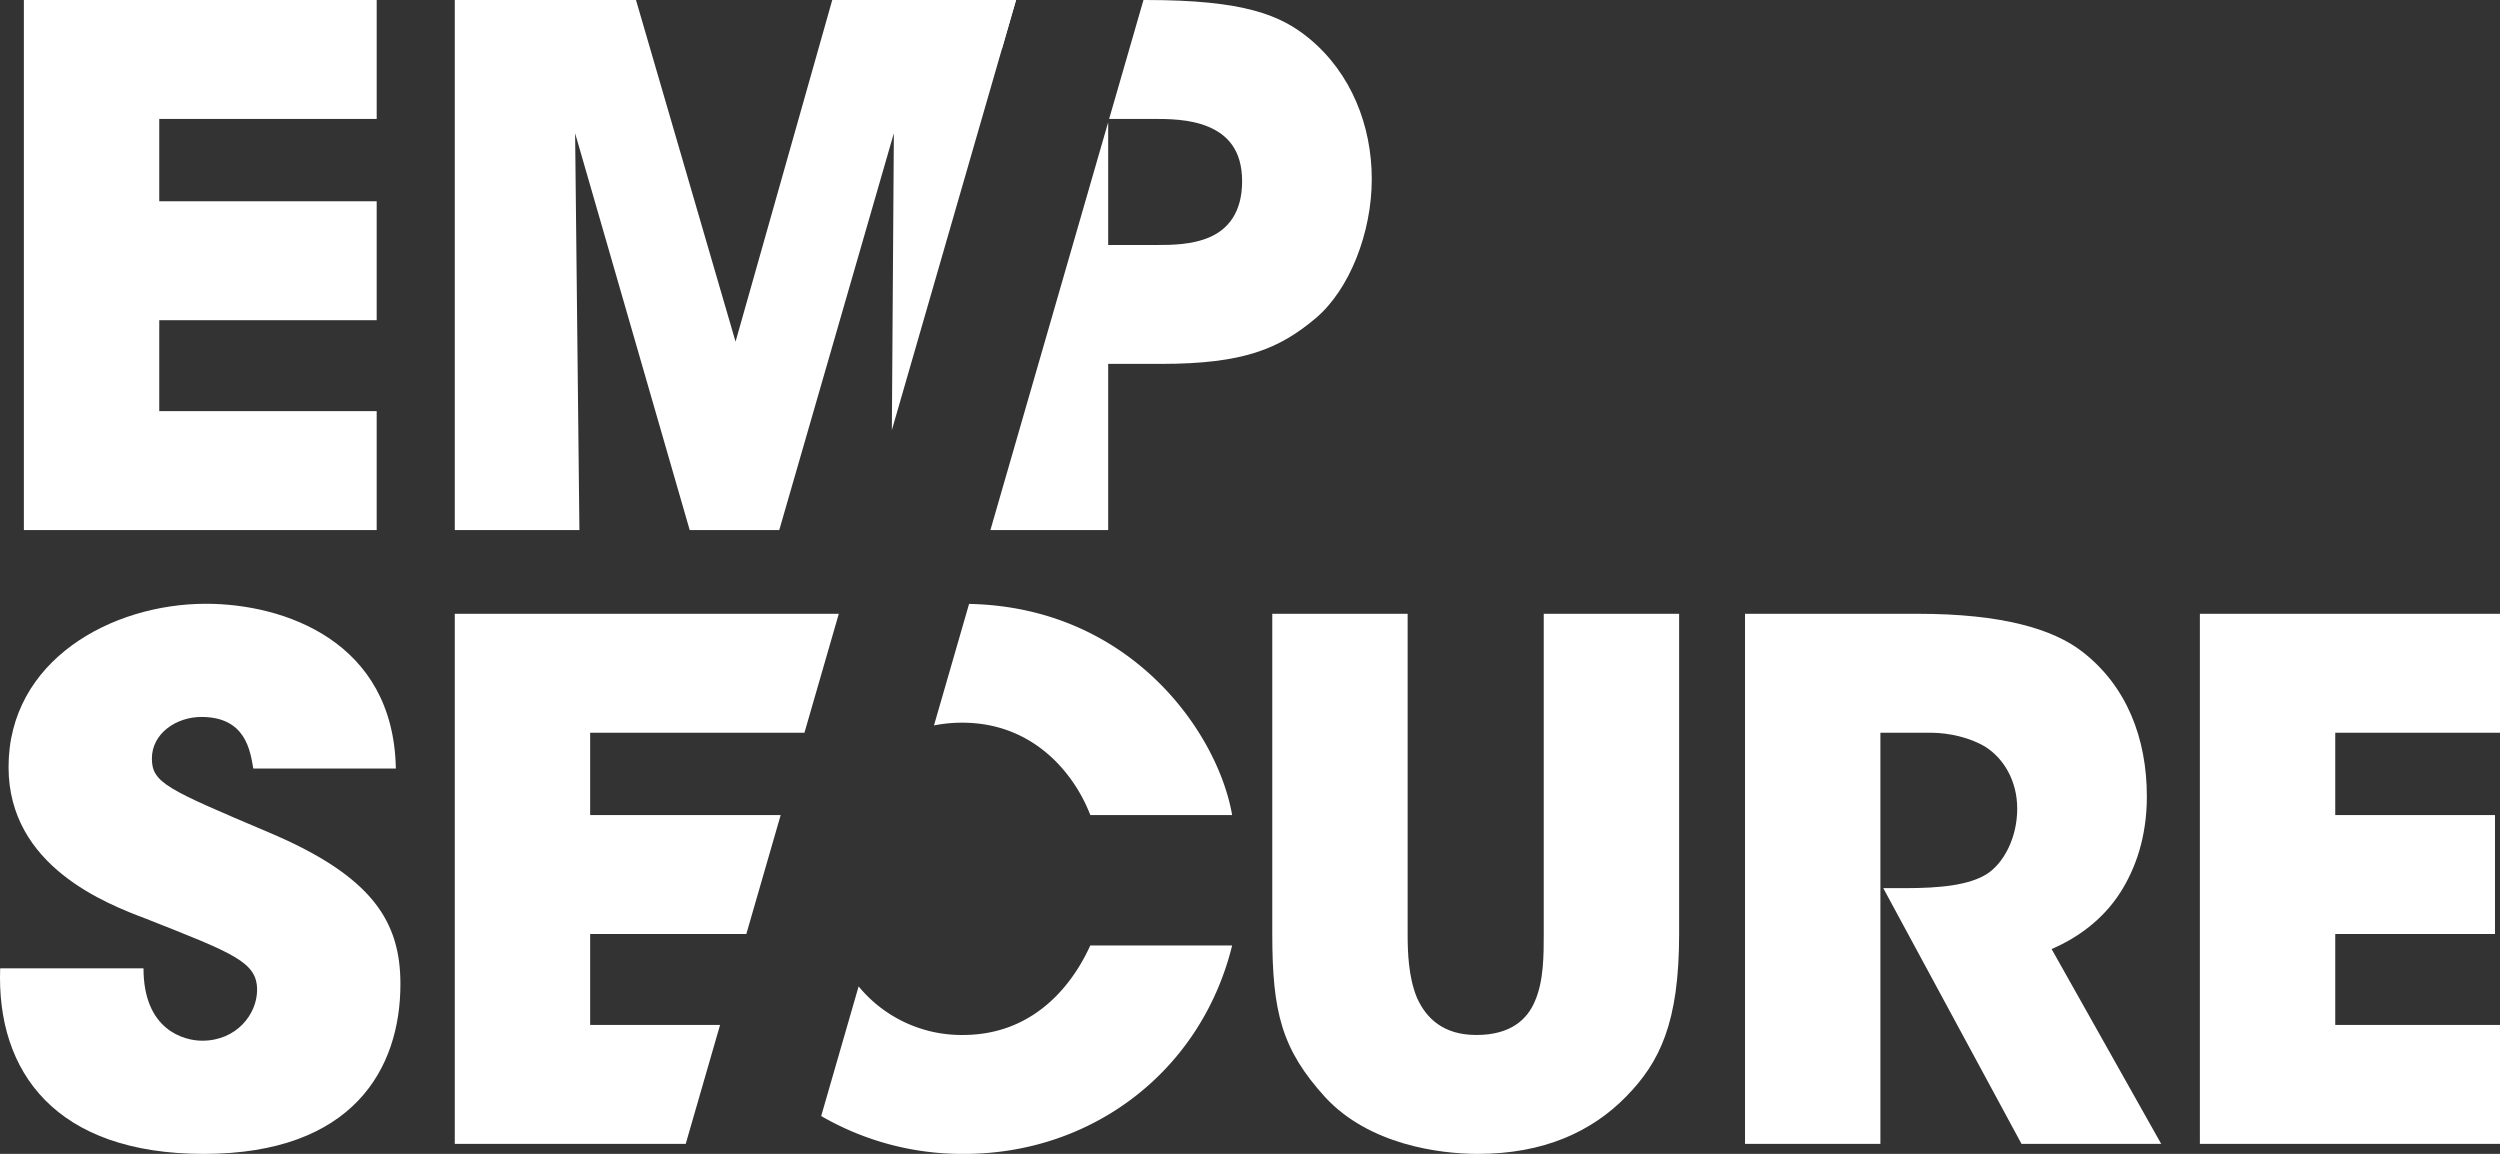<svg xmlns="http://www.w3.org/2000/svg" width="1199.919" height="553.83" viewBox="0 0 1199.919 553.83">
  <rect x="0" y="0" width="1199.919" height="553.83" fill="#333333" stroke="none"/>
  <g id="Group_10" data-name="Group 10" transform="translate(-50 -25)">
    <path id="Path_1" data-name="Path 1" d="M503.675,326.342c0,29.568,19.391,34.725,28.173,34.725,16.468,0,26.347-12.721,26.347-24.41,0-13.4-11.346-17.531-53.057-34.034-19.027-7.22-66.232-25.1-66.232-72.884,0-51.228,49.4-78.389,94.772-78.389,37.326,0,90.016,17.878,91.116,79.076H556.369c-1.467-8.6-3.663-24.754-24.884-24.754-12.075,0-23.784,7.908-23.784,19.941,0,11.69,7.315,14.78,55.983,35.413,50.493,21.312,63.306,43.313,63.306,72.884,0,40.566-22.691,81.479-94.409,81.479-70.988,0-99.528-39.194-97.7-89.047Z" transform="translate(-384.802 163.441)" fill="#fff"/>
    <path id="Path_2" data-name="Path 2" d="M659.627,152.61V306.29c0,8.6.348,20.625,4.469,30.6,4.474,9.967,12.721,17.874,28.536,17.874,16.162,0,24.414-7.216,28.2-16.5,4.122-9.63,4.122-22,4.122-31.974V152.61h64.979V306.29c0,42.629-9.283,61.538-25.442,78.041-16.5,16.847-39.537,27.505-71.163,27.505-18.569,0-52.259-4.47-73.23-27.161-20.969-23.035-25.438-40.914-25.438-78.385V152.61Z" transform="translate(65.994 166.994)" fill="#fff"/>
    <path id="Path_3" data-name="Path 3" d="M654.053,152.61h83.2c39.881,0,64.635,7.22,78.732,18.222,21.316,16.5,30.938,41.6,30.938,69.45,0,19.593-5.5,34.721-12.72,46.067-8.6,13.409-20.969,22-33,27.161l52.6,93.513H786.758l-66.35-122.737h10.654c16.507,0,30.6-1.375,39.194-6.876,7.908-5.153,14.44-17.19,14.44-31.283,0-13.409-6.532-24.067-15.127-29.568-7.216-4.47-17.531-6.876-26.469-6.876H719.032v197.34H654.053Z" transform="translate(233.5 166.994)" fill="#fff"/>
    <path id="Path_4" data-name="Path 4" d="M711.2,152.61H855.251v57.073H776.179v39.534h76.668V306.29H776.179v43.664h79.071v57.069H711.2Z" transform="translate(394.668 166.994)" fill="#fff"/>
    <path id="Path_5" data-name="Path 5" d="M437.8,75.491H607.141v57.073H502.78V172.1h104.36v57.069H502.78v43.664h104.36V329.9H437.8Z" transform="translate(-376.343 -50.491)" fill="#fff"/>
    <path id="Path_25" data-name="Path 25" d="M619.27,349.951H556.92V306.288h74.959l16.482-57.07H556.92V209.681H659.778l16.481-57.07H491.941V407.021H602.788Z" transform="translate(-223.664 166.995)" fill="#fff"/>
    <g id="Group_2" data-name="Group 2" transform="translate(444.14 314.863)">
      <path id="Path_26" data-name="Path 26" d="M627.184,252.717h68.073C688.47,213.343,646.8,152.9,568.994,151.369l-16.843,58.318a69.094,69.094,0,0,1,13.5-1.318C600.716,208.369,619.968,233.807,627.184,252.717Z" transform="translate(-498.01 -151.369)" fill="#fff"/>
      <path id="Path_27" data-name="Path 27" d="M605.96,237.254a63.937,63.937,0,0,1-50.012-23.318l-17.969,62.222a134.967,134.967,0,0,0,68.669,18.169c61.537,0,113.8-39.882,128.579-100.049H667.153C663.027,203.221,646.529,237.254,605.96,237.254Z" transform="translate(-537.978 -30.36)" fill="#fff"/>
    </g>
    <path id="Path_28" data-name="Path 28" d="M604.7,329.9H647.68l55.006-190.463-.962,142.481L761.337,75.492H673.118L626.707,239.483,578.919,75.492H491.941V329.9H551.76L549.7,139.438Z" transform="translate(-223.664 -50.489)" fill="#fff"/>
    <g id="Group_3" data-name="Group 3" transform="translate(525.362 25.003)">
      <path id="Path_29" data-name="Path 29" d="M712.375,94.058c-13.752-11.35-31.286-18.566-78.384-18.566h-1.279l-16.484,57.069h20.857c7.216,0,17.874,0,26.813,3.782s16.158,11,16.158,26.13-6.876,23.035-15.471,26.813-18.906,3.786-25.094,3.786H615.769V134.158L559.24,329.9h56.529V250.14h25.441c39.534,0,56.724-7.22,74.258-22,16.159-13.752,26.817-40.914,26.817-66.7S732.311,110.557,712.375,94.058Z" transform="translate(-559.24 -75.491)" fill="#fff"/>
      <path id="Path_30" data-name="Path 30" d="M567.569,75.492h-5.478l-1.438,23.95Z" transform="translate(-555.257 -75.492)" fill="#fff"/>
    </g>
  </g>
</svg>
